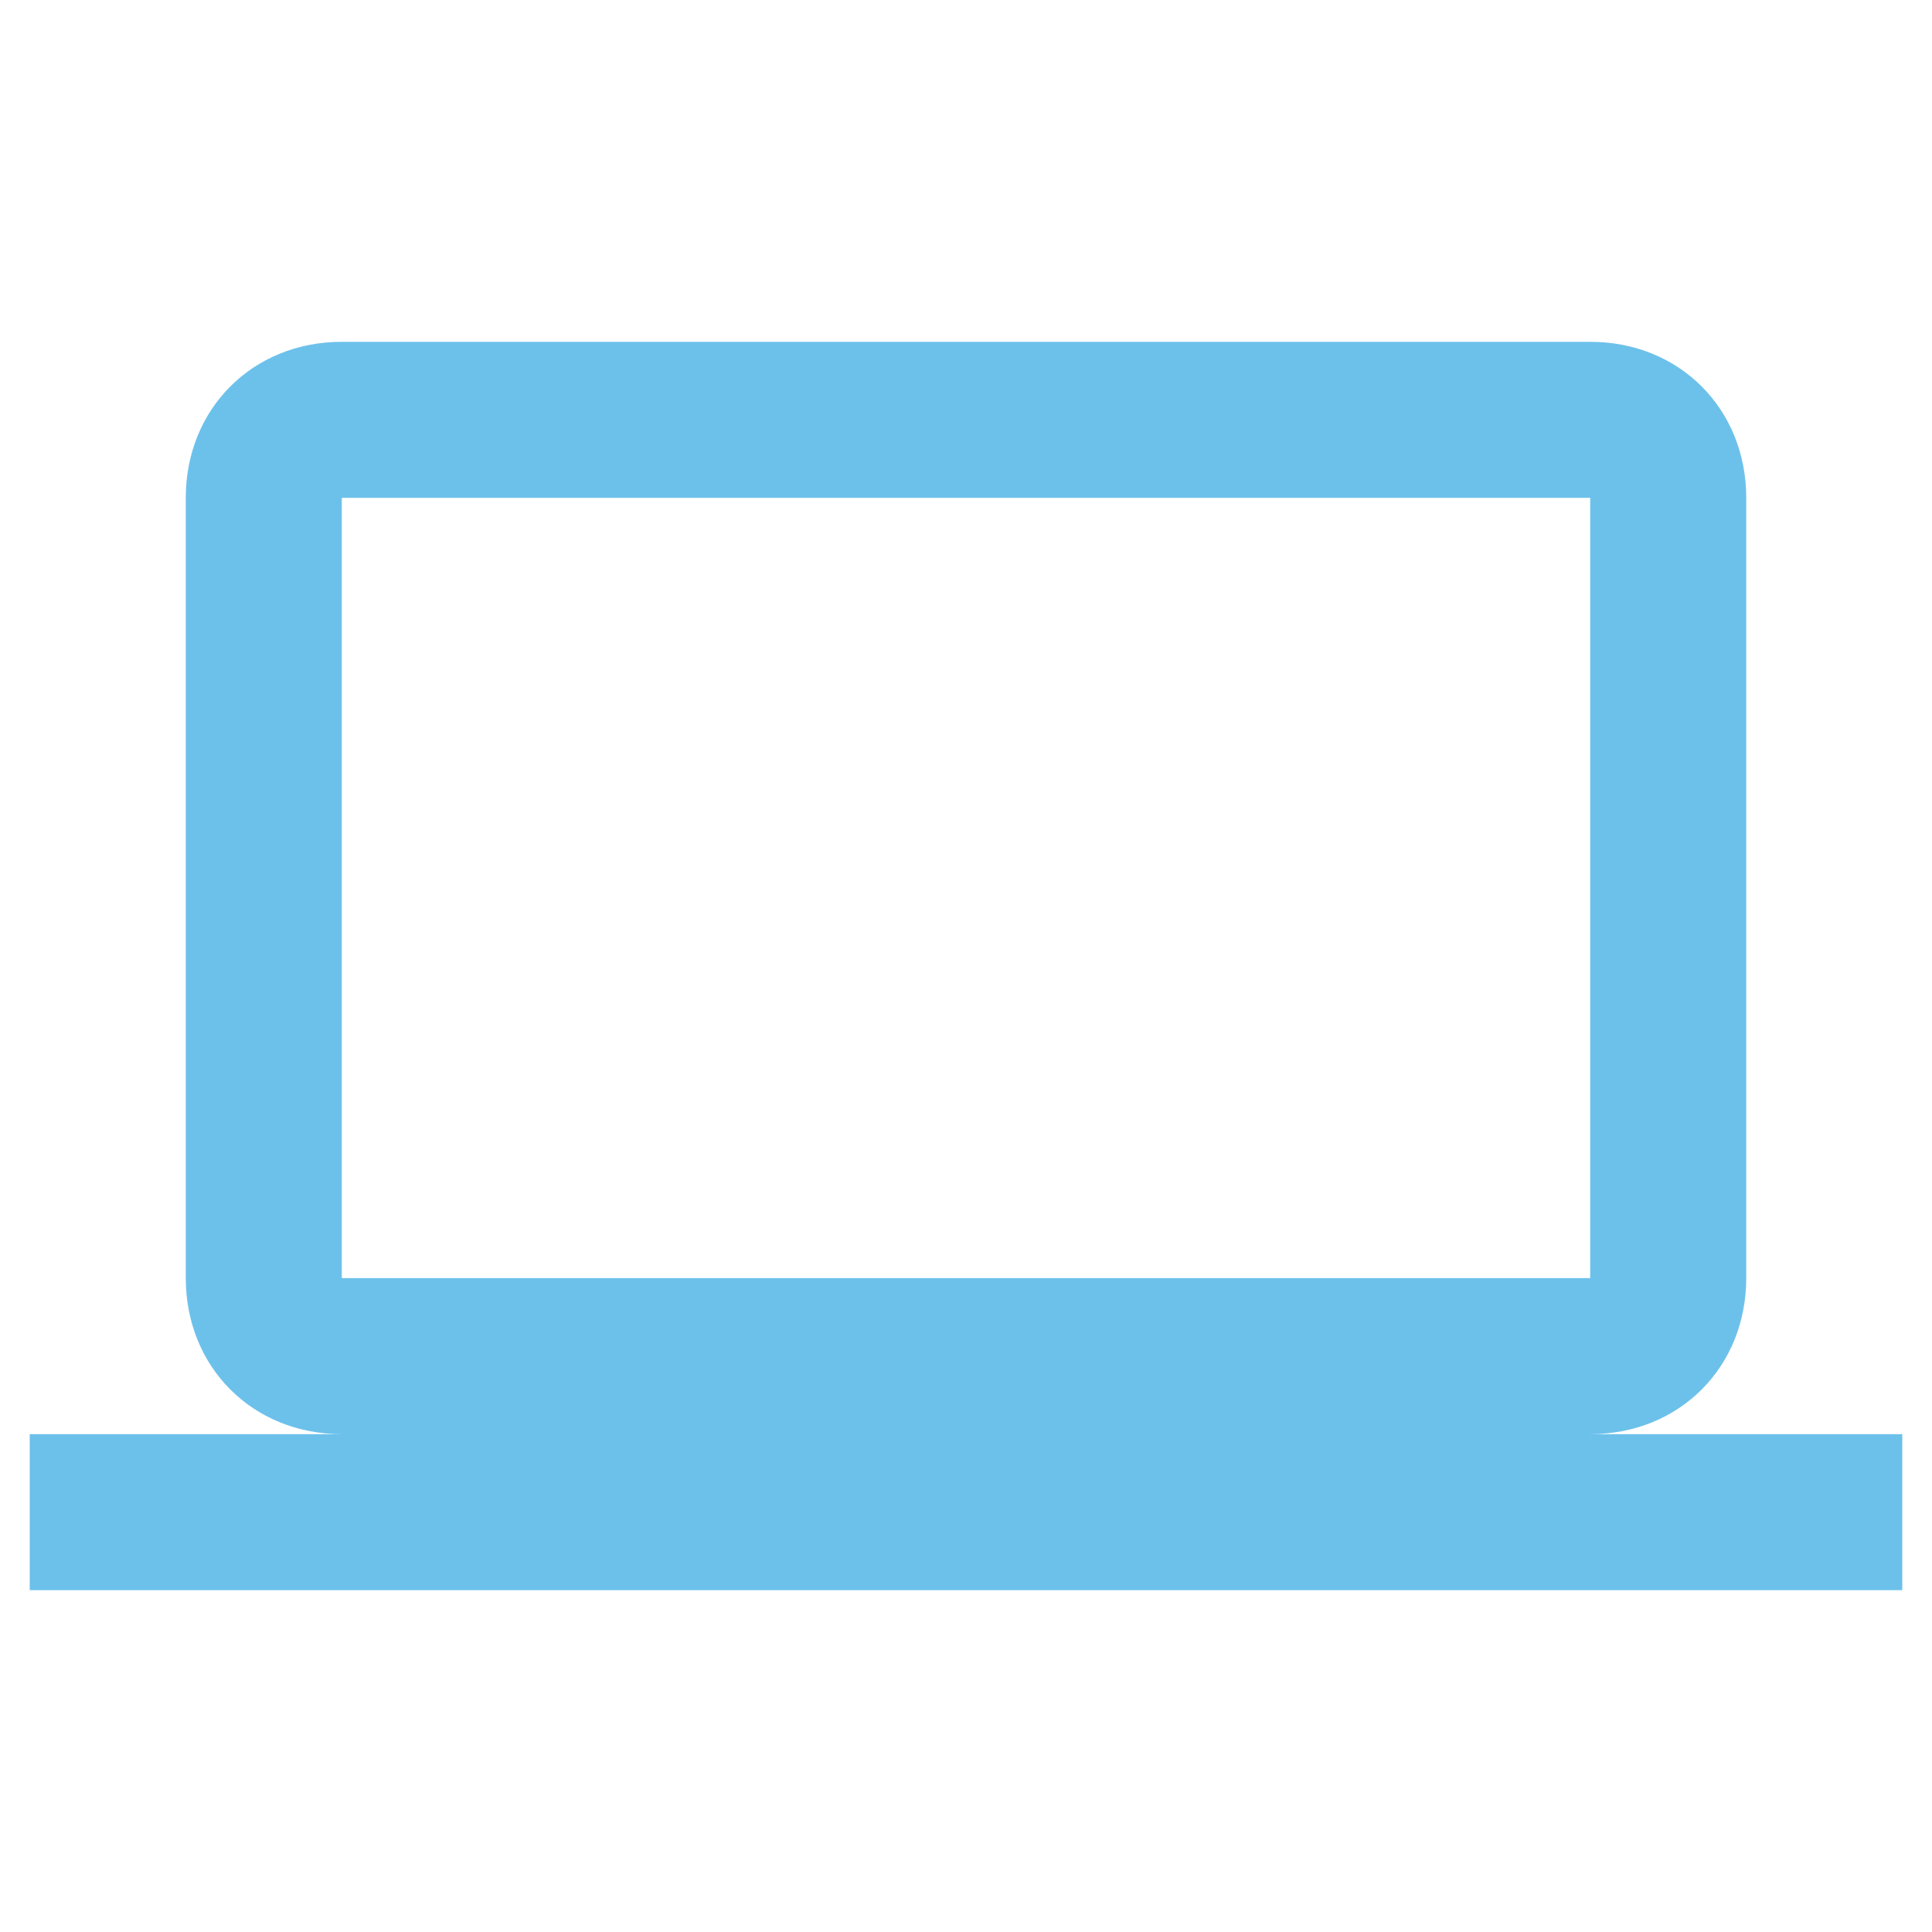 <?xml version="1.0" encoding="utf-8"?>
<!-- Generator: Adobe Illustrator 23.0.1, SVG Export Plug-In . SVG Version: 6.00 Build 0)  -->
<svg version="1.1" id="Capa_1" xmlns="http://www.w3.org/2000/svg" xmlns:xlink="http://www.w3.org/1999/xlink" x="0px" y="0px"
	 viewBox="0 0 26 26" style="enable-background:new 0 0 26 26;" xml:space="preserve">
<style type="text/css">
	.st0{fill:#6CC1EB;}
</style>
<path class="st0" d="M21.4,19.3c1.2,0,2.1-0.9,2.1-2.1V6.7c0-1.2-0.9-2.1-2.1-2.1H4.6c-1.2,0-2.1,0.9-2.1,2.1v10.5
	c0,1.2,0.9,2.1,2.1,2.1H0.4v2.1h25.2v-2.1H21.4z M4.6,6.7h16.8v10.5H4.6V6.7z"/>
</svg>
